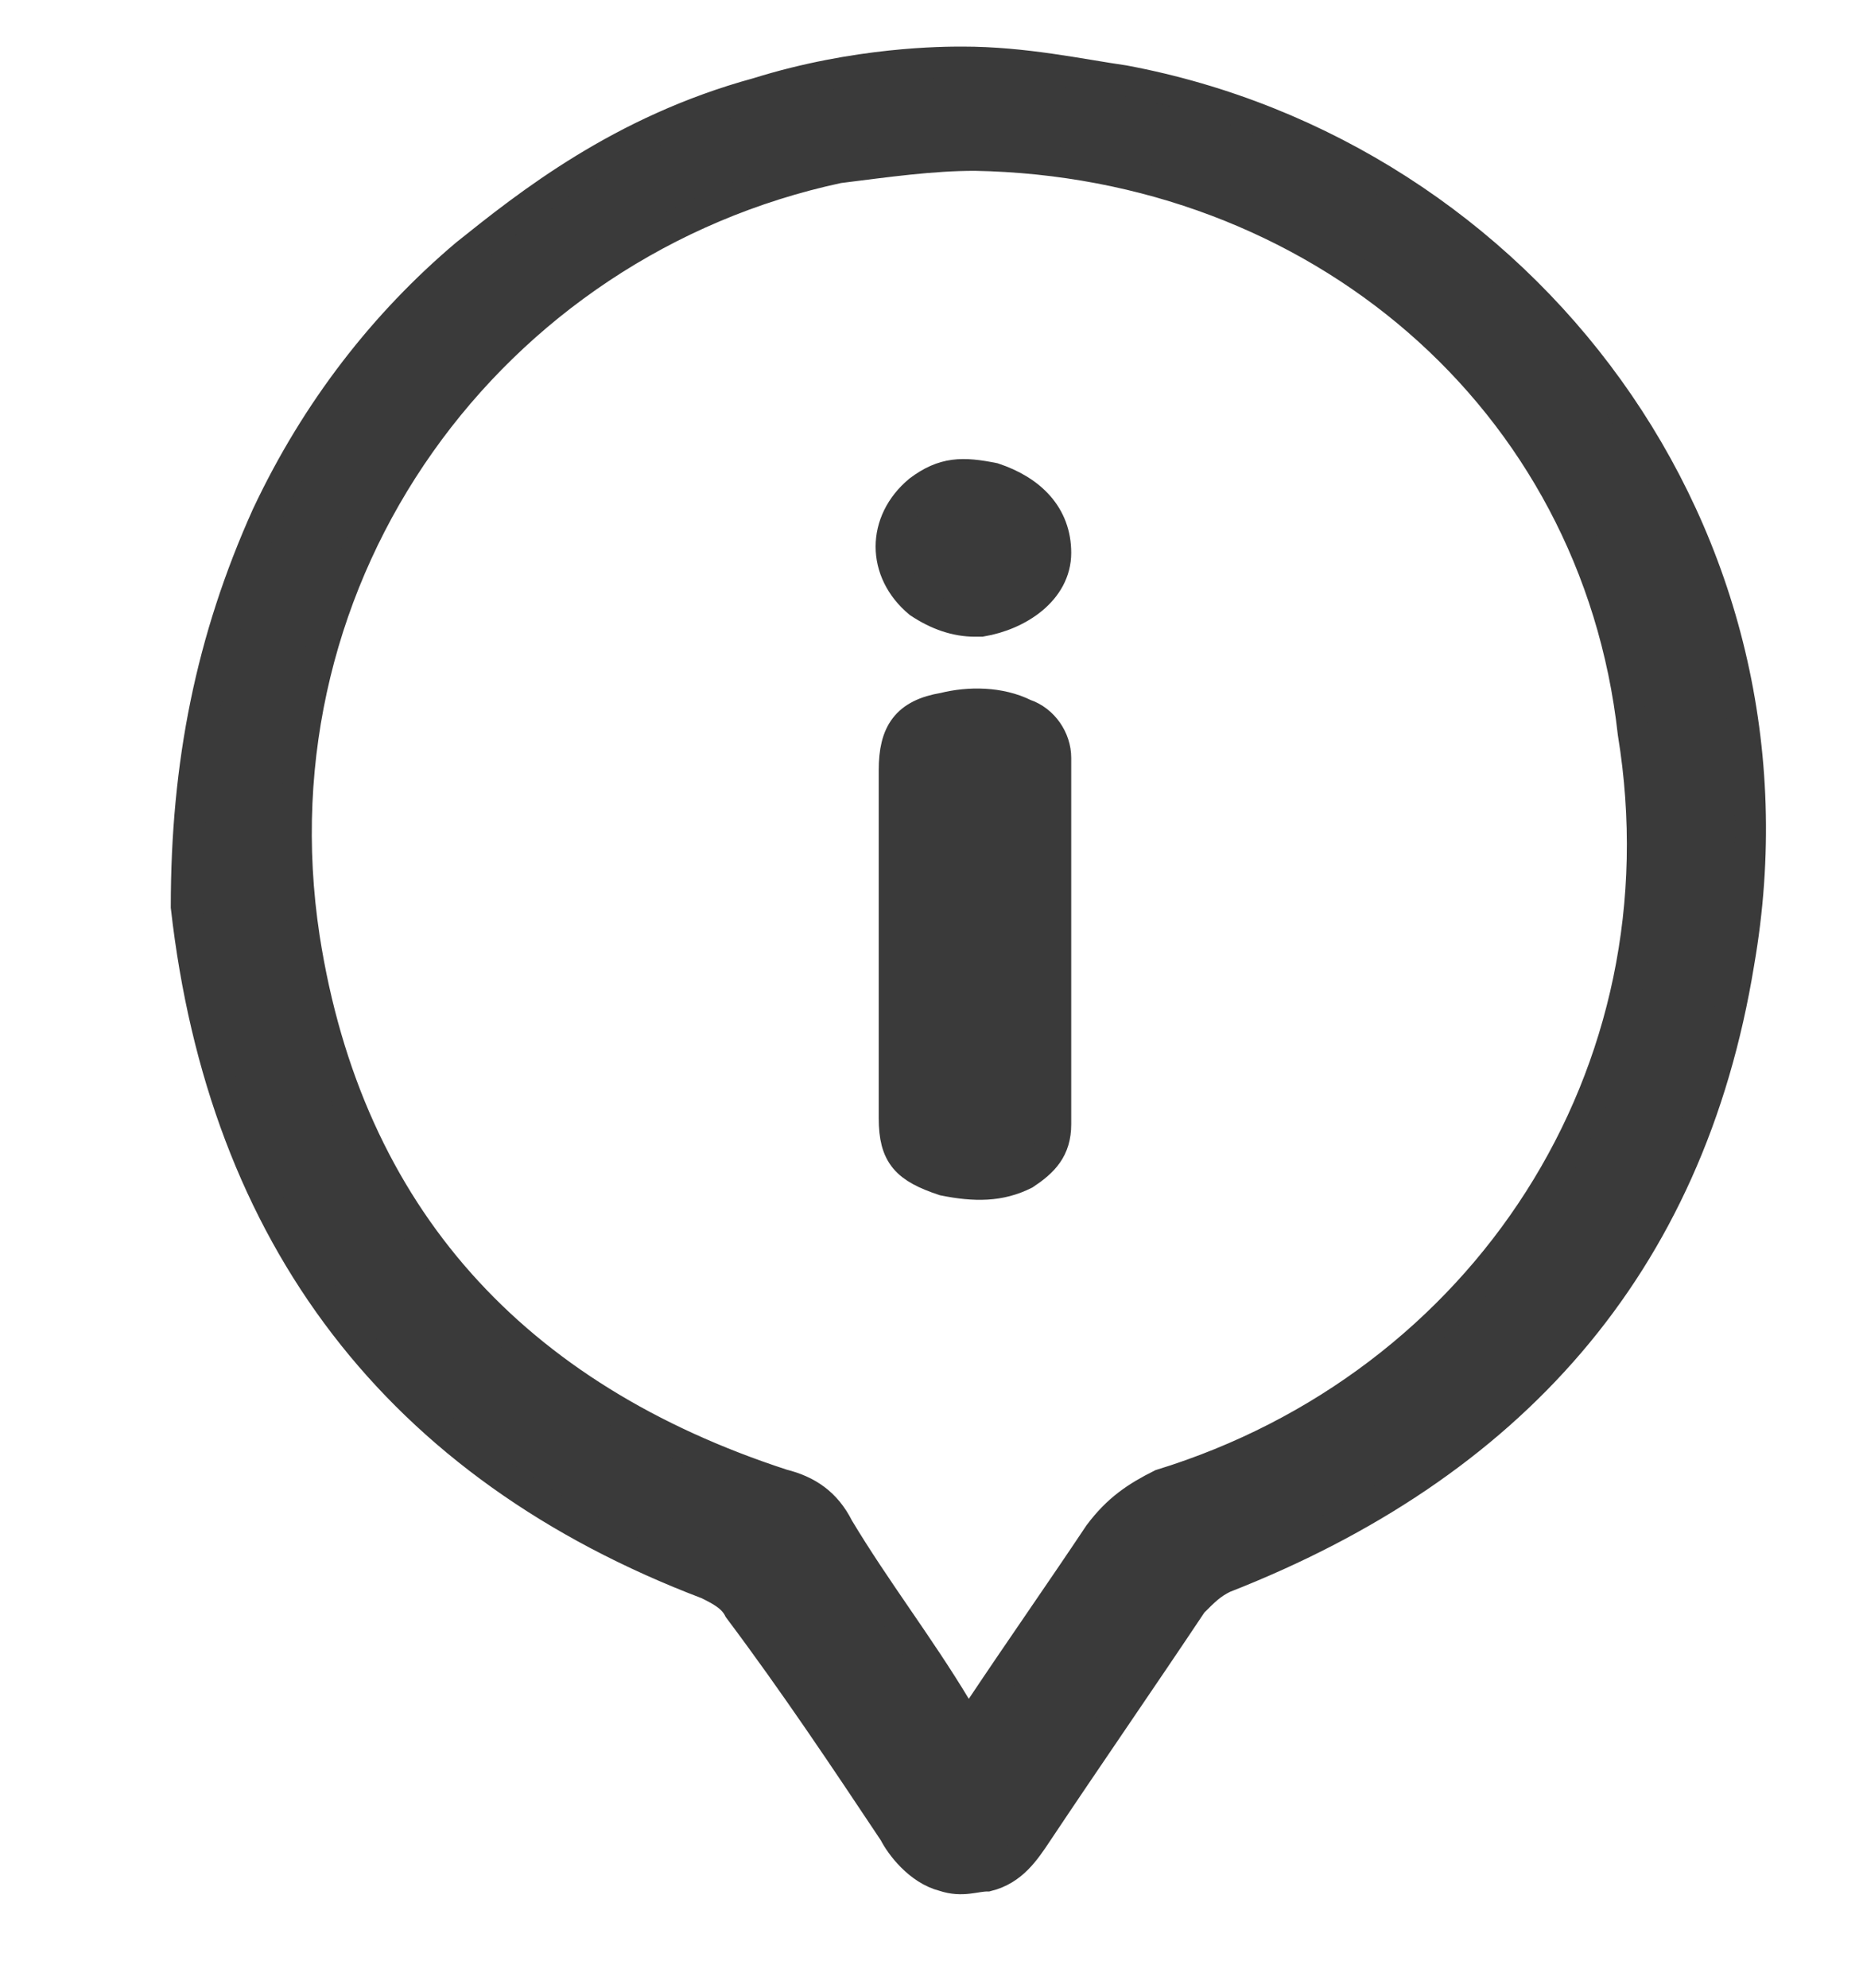 <svg width="30" height="32" viewBox="0 0 30 32" fill="none" xmlns="http://www.w3.org/2000/svg">
<path d="M15.5 1C16.5 1 17.4 1.2 18.1 1.3C24.5 2.5 29.2 8.6 28 15.5C27.2 20.4 24.3 23.6 19.7 25.4C19.5 25.5 19.4 25.6 19.2 25.8C18.4 27 17.5 28.3 16.7 29.5C16.5 29.8 16.3 30.1 15.9 30.2C15.7 30.2 15.5 30.3 15.2 30.2C14.8 30.1 14.5 29.7 14.4 29.5C13.6 28.3 12.8 27.1 11.9 25.9C11.8 25.7 11.6 25.6 11.4 25.5C6.4 23.6 3.6 19.9 3 14.6C3 12.3 3.4 10.3 4.3 8.3C5.1 6.6 6.2 5.2 7.5 4.1C8.5 3.3 10 2.1 12.2 1.5C13.8 1 15.2 1 15.5 1ZM15.7 2.5C15 2.5 14.3 2.6 13.5 2.7C7.9 3.9 4 9.2 4.9 15.1C5.6 19.6 8.3 22.5 12.6 23.9C13 24 13.3 24.2 13.5 24.6C14.1 25.6 14.8 26.5 15.4 27.5C15.6 27.8 15.6 27.8 15.8 27.5C16.4 26.6 17.1 25.6 17.7 24.7C18 24.3 18.3 24.1 18.7 23.9C23.9 22.3 27.2 17.3 26.3 11.8C25.7 6.4 21.2 2.6 15.7 2.5Z" fill="#3A3A3A" stroke="#3A3A3A" stroke-width="0.5" stroke-miterlimit="10"/>
<path d="M17 15.2C17 16.2 17 17.1 17 18.1C17 18.5 16.8 18.7 16.5 18.9C16.1 19.1 15.7 19.1 15.2 19C14.6 18.8 14.4 18.6 14.4 18C14.4 16.1 14.4 14.3 14.4 12.4C14.4 11.8 14.6 11.5 15.2 11.4C15.6 11.3 16.1 11.3 16.5 11.5C16.8 11.6 17 11.9 17 12.2C17 13.3 17 14.3 17 15.2Z" fill="#3A3A3A" stroke="#3A3A3A" stroke-width="0.5" stroke-miterlimit="10"/>
<path d="M15.7 10C15.4 10 15.1 9.9 14.8 9.7C14.2 9.2 14.2 8.4 14.8 7.9C15.2 7.6 15.5 7.6 16 7.7C16.6 7.9 17 8.3 17 8.9C17 9.5 16.4 9.9 15.8 10H15.7Z" fill="#3A3A3A" stroke="#3A3A3A" stroke-width="0.5" stroke-miterlimit="10"/>
</svg>

